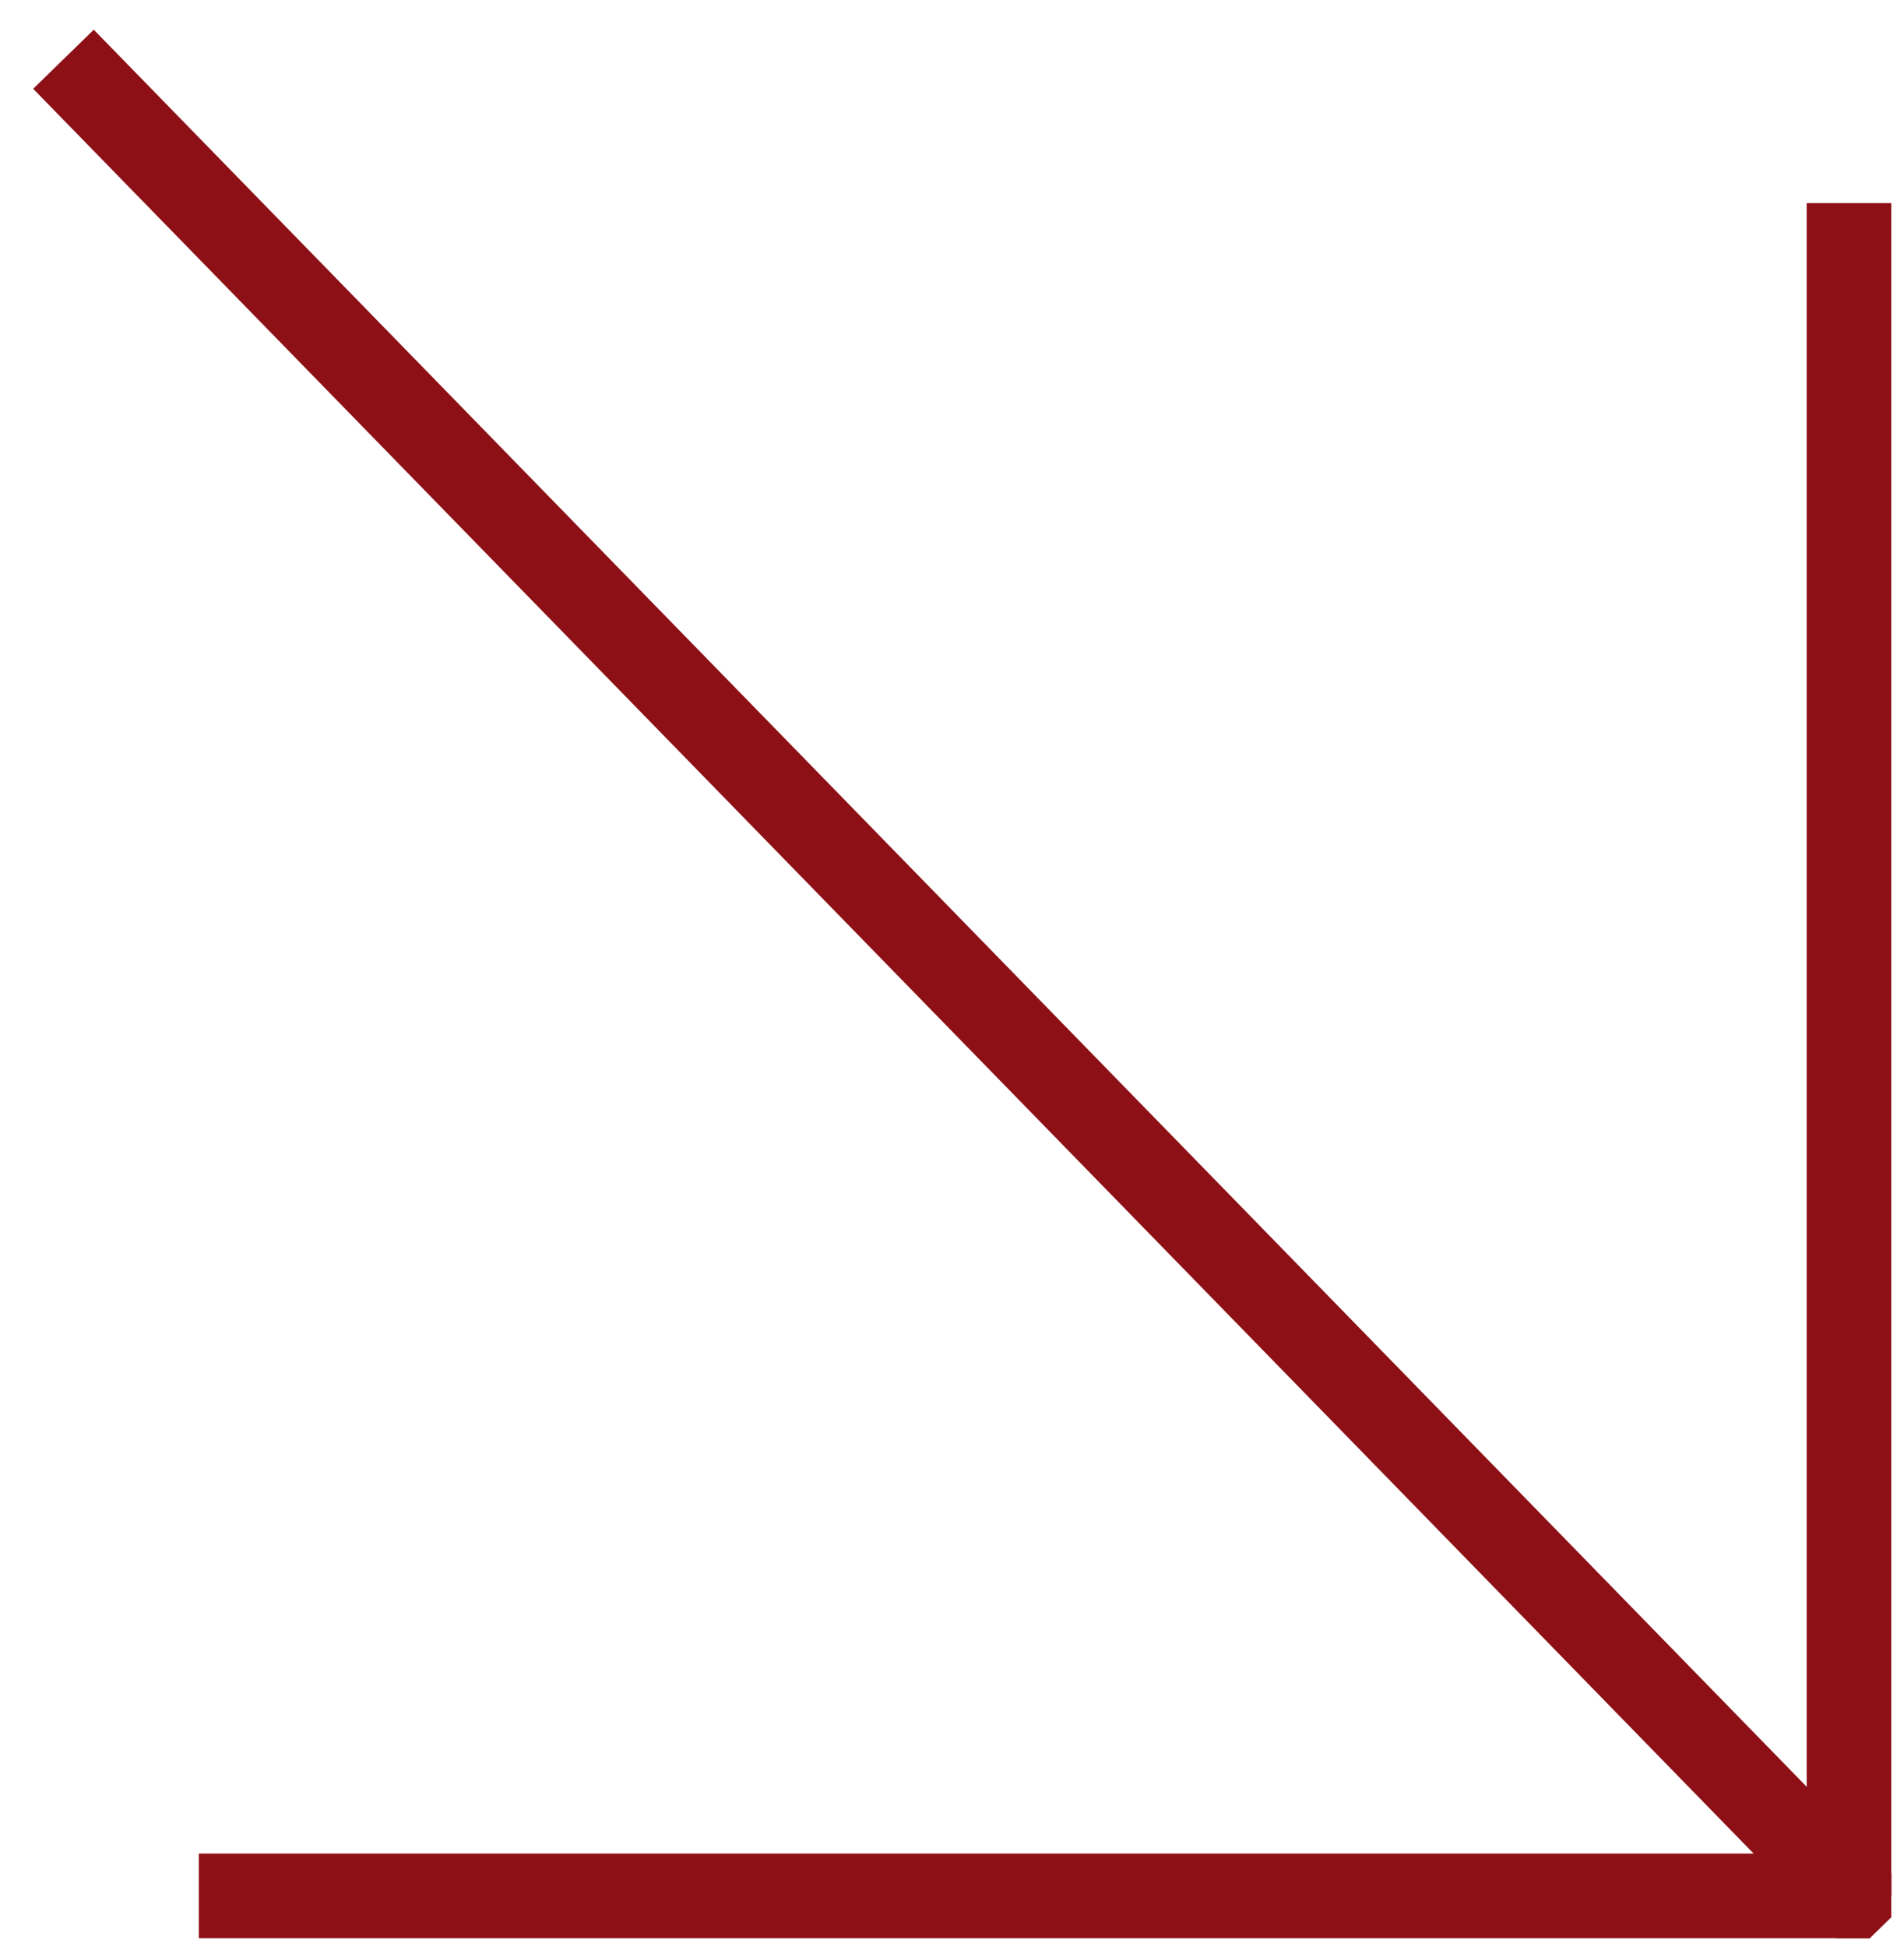 <svg width="45" height="46" viewBox="0 0 45 46" fill="none" xmlns="http://www.w3.org/2000/svg">
<g clip-path="url(#clip0_256_16)">
<path d="M44.2 44.8H4.7" stroke="#8D1016" stroke-width="2" stroke-miterlimit="10"/>
<path d="M43.7 44.8V4.8" stroke="#8D1016" stroke-width="2" stroke-miterlimit="10"/>
<path d="M44.5 45.5L1.5 1.4" stroke="#8D1016" stroke-width="2" stroke-miterlimit="10"/>
</g>
<defs>
<clipPath id="clip0_256_16">
<rect width="44.7" height="45.8" fill="white"/>
</clipPath>
</defs>
</svg>
